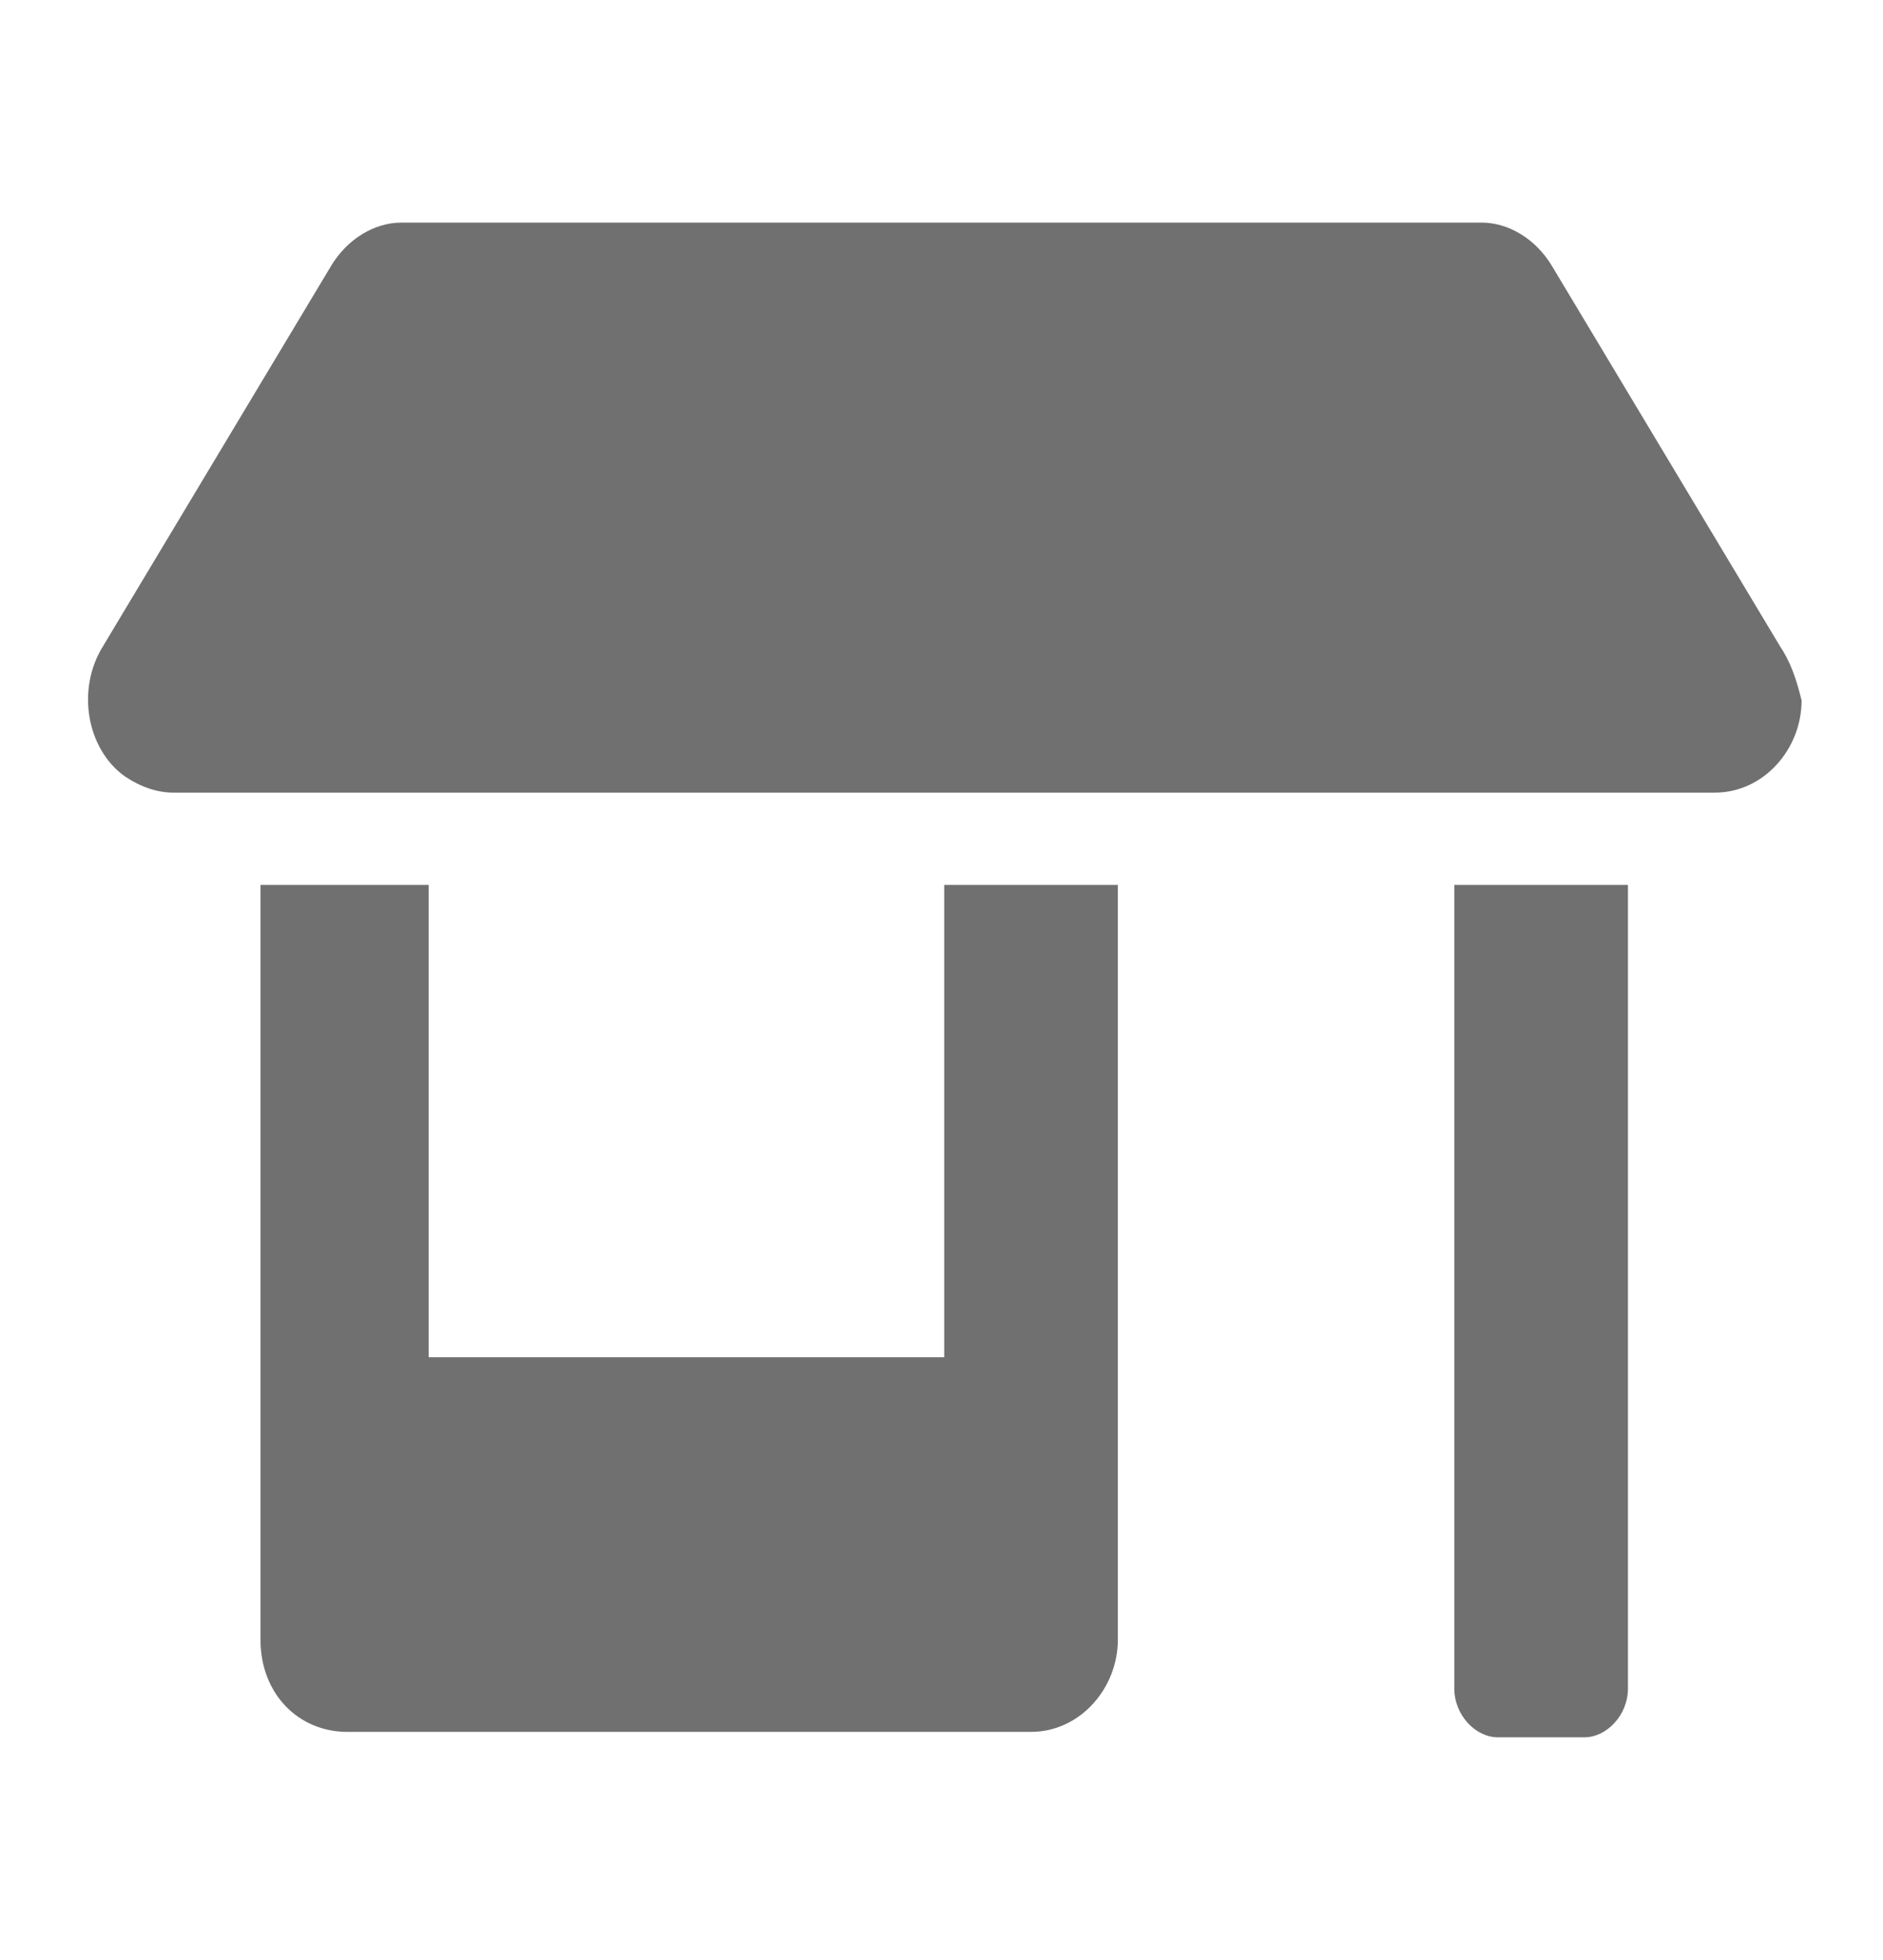 <?xml version="1.0" encoding="utf-8"?>
<!-- Generator: Adobe Illustrator 26.0.1, SVG Export Plug-In . SVG Version: 6.00 Build 0)  -->
<svg version="1.1" id="Capa_1" xmlns="http://www.w3.org/2000/svg" xmlns:xlink="http://www.w3.org/1999/xlink" x="0px" y="0px"
	 viewBox="0 0 34.7 36.1" style="enable-background:new 0 0 34.7 36.1;" xml:space="preserve">
<style type="text/css">
	.st0{fill:#707070;}
</style>
<path id="Icon_awesome-store-alt" class="st0" d="M17.4,25H7.9v-8.7H4.8v13.9c0,1,0.7,1.7,1.6,1.7c0,0,0,0,0,0h12.6
	c0.9,0,1.6-0.8,1.6-1.7c0,0,0,0,0,0V16.3h-3.2V25z M32.8,11.9l-4.2-7c-0.3-0.5-0.8-0.8-1.3-0.8H7.4c-0.5,0-1,0.3-1.3,0.8l-4.2,7
	c-0.5,0.8-0.3,1.9,0.4,2.4c0.3,0.2,0.6,0.3,0.9,0.3h28.4c0.9,0,1.6-0.8,1.6-1.7C33.1,12.5,33,12.2,32.8,11.9z M26.8,31.1
	c0,0.5,0.4,0.9,0.8,0.9h1.6c0.4,0,0.8-0.4,0.8-0.9V16.3h-3.2V31.1z"/>
</svg>
